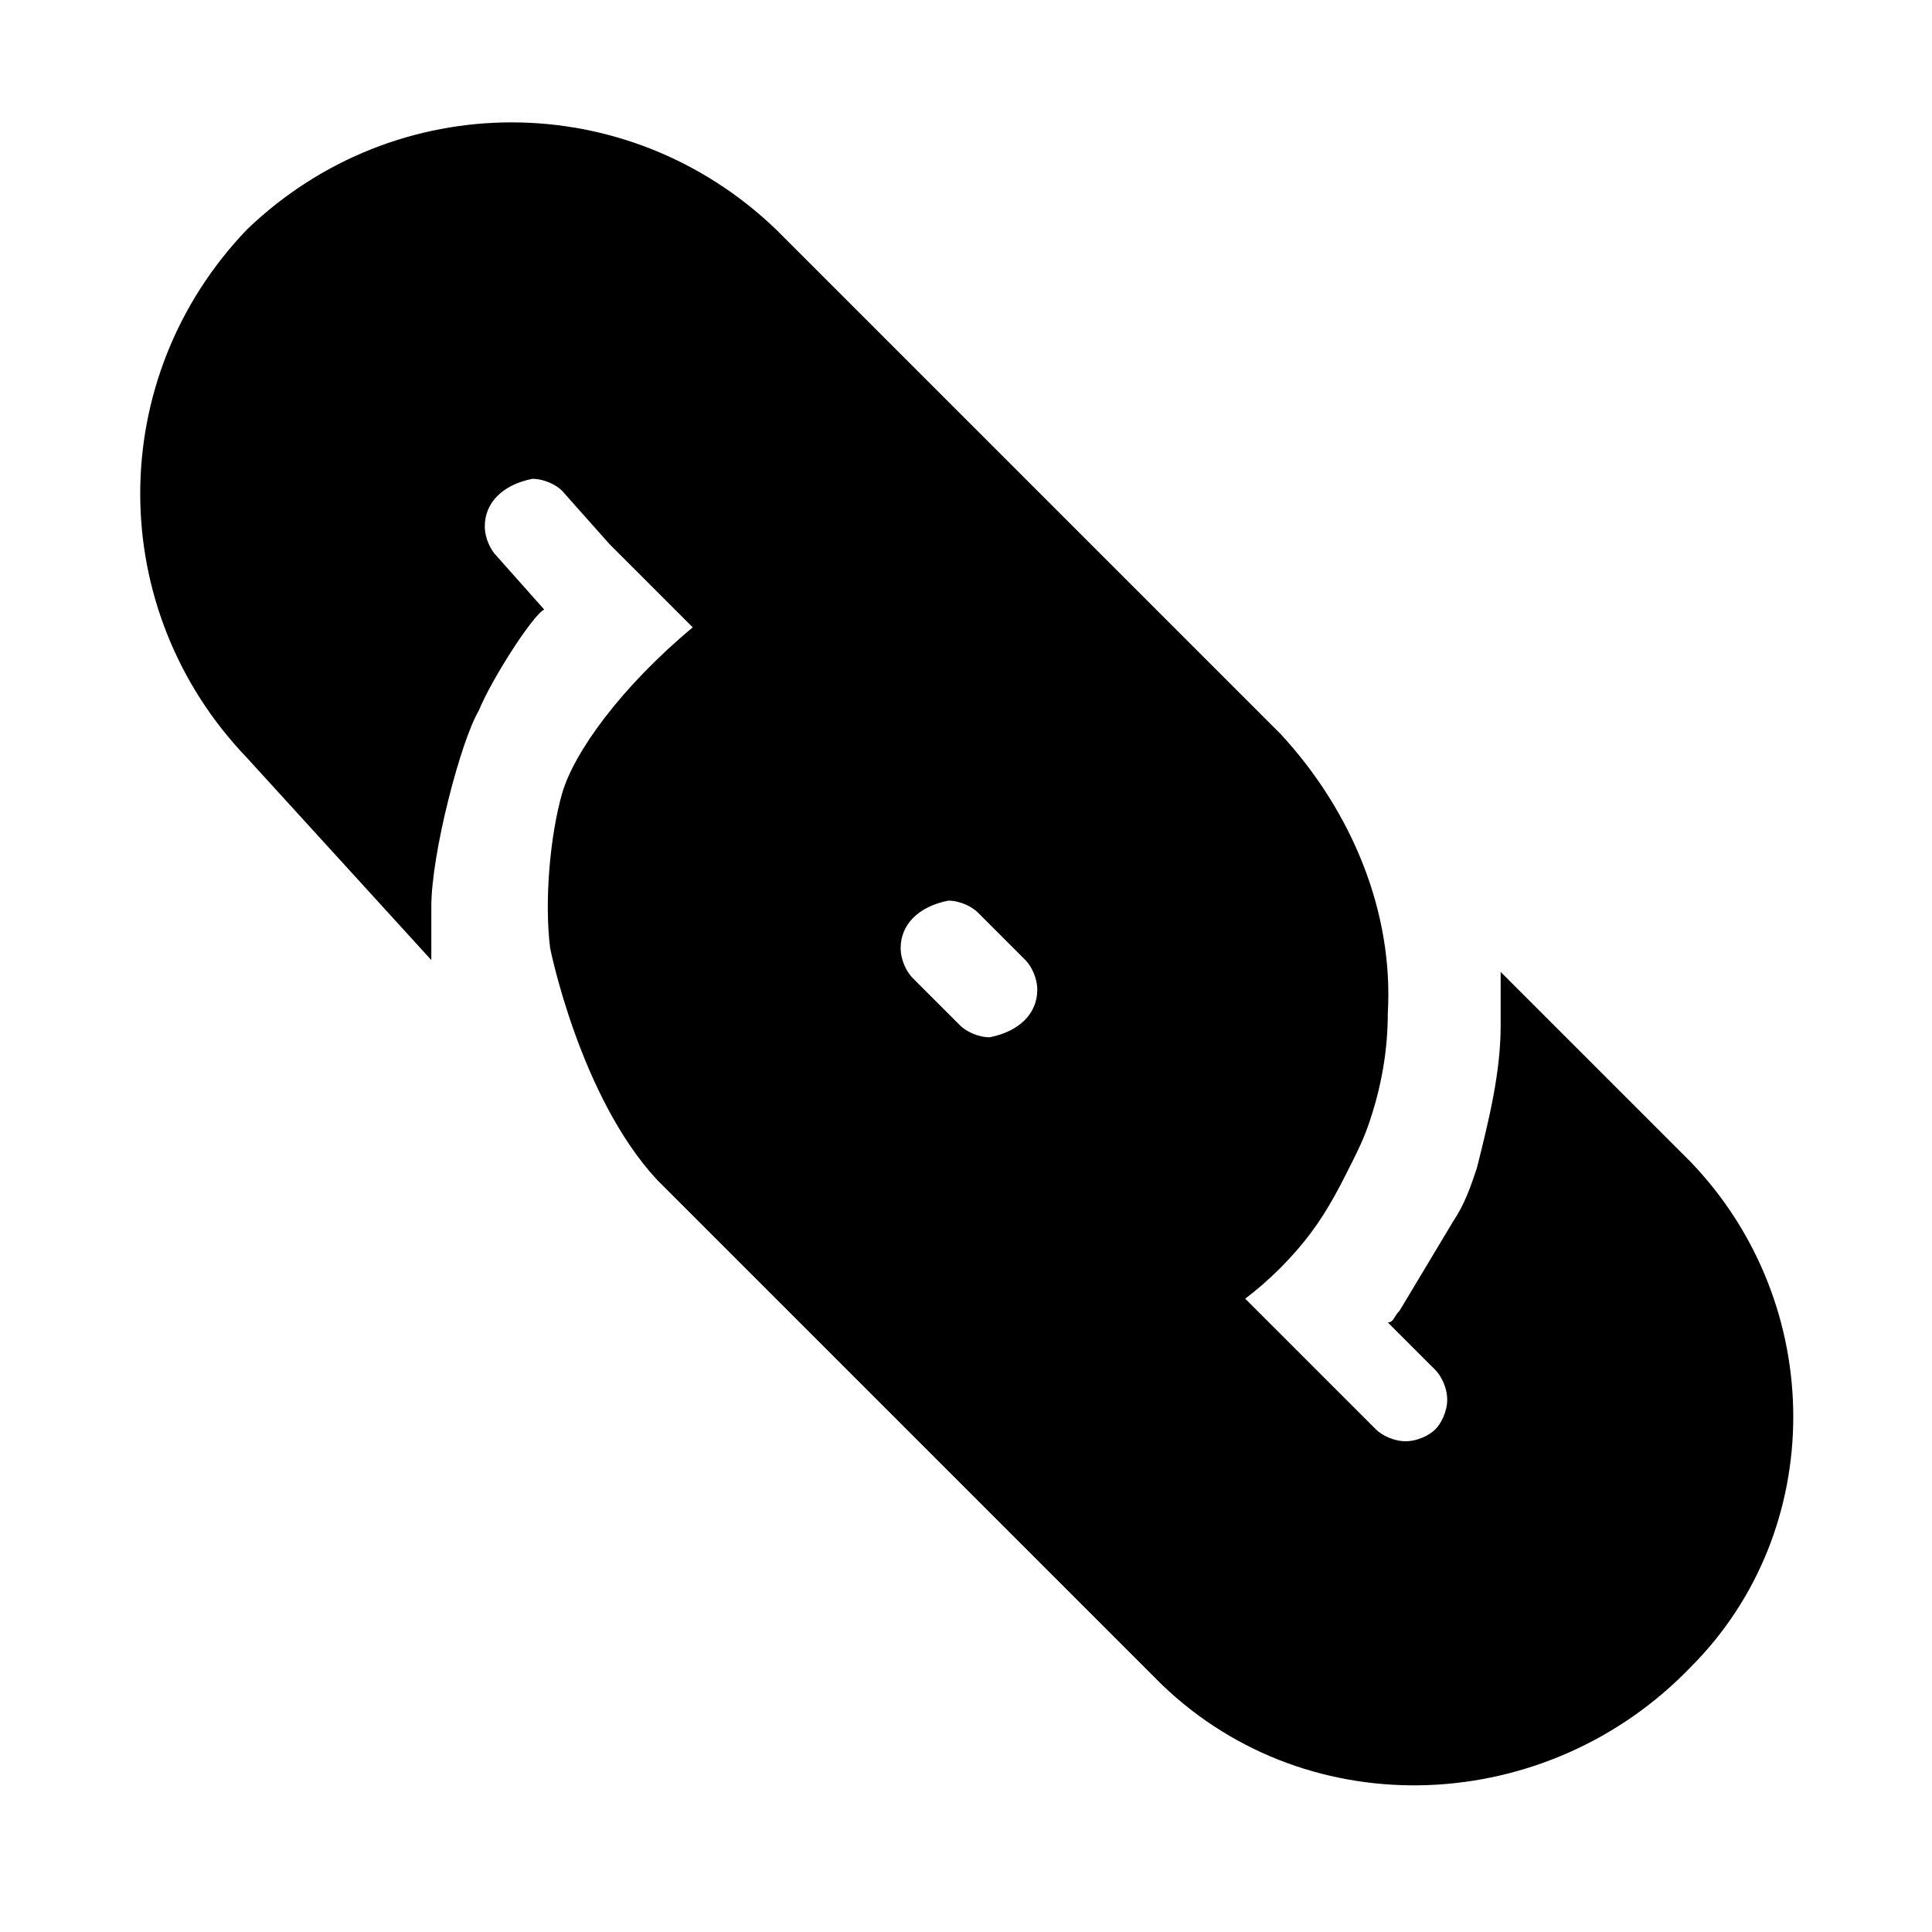 <?xml version="1.0" encoding="UTF-8"?>
<!-- Uploaded to: ICON Repo, www.iconrepo.com, Generator: ICON Repo Mixer Tools -->
<svg fill="#000000" width="800px" height="800px" version="1.1" viewBox="144 144 512 512" xmlns="http://www.w3.org/2000/svg">
 <path d="m592.07 451.95-50.379-50.379v14.168c0 12.594-3.148 25.191-6.297 37.785-1.574 4.723-3.148 9.445-6.297 14.168-4.723 7.871-9.445 15.742-14.168 23.617-1.574 1.574-1.574 3.148-3.148 3.148l12.594 12.594c1.574 1.574 3.148 4.723 3.148 7.871 0 3.148-1.574 6.297-3.148 7.871-1.578 1.578-4.727 3.152-7.875 3.152-3.148 0-6.297-1.574-7.871-3.148l-34.637-34.637c6.297-4.723 12.594-11.02 17.32-17.32 4.723-6.297 7.871-12.594 11.02-18.895 1.574-3.148 3.148-6.297 4.723-11.02 3.148-9.445 4.723-18.895 4.723-28.34 1.574-26.766-9.445-53.531-28.34-73.996l-133.82-133.82c-39.359-37.785-100.76-37.785-140.12 0-37.785 39.359-37.785 100.76 0 140.12l48.805 53.535v-14.168c0-14.168 7.871-44.082 12.594-51.957 3.152-7.875 14.172-25.191 17.32-26.766l-12.594-14.172c-1.574-1.574-3.148-4.723-3.148-7.871 0-6.297 4.723-11.02 12.594-12.594 3.148 0 6.297 1.574 7.871 3.148l12.598 14.168 22.043 22.043c-18.895 15.742-31.488 33.062-34.637 44.082-3.152 11.023-4.727 28.34-3.152 40.934 0 0 7.871 39.359 28.34 61.402l133.82 133.82c39.359 37.785 102.34 34.637 140.12-4.723 36.215-36.211 36.215-96.039 0-133.82zm-173.18-45.656c0 6.297-4.723 11.02-12.594 12.594-3.148 0-6.297-1.574-7.871-3.148l-12.594-12.594c-1.574-1.574-3.148-4.723-3.148-7.871 0-6.297 4.723-11.02 12.594-12.594 3.148 0 6.297 1.574 7.871 3.148l12.594 12.594c1.574 1.574 3.148 4.723 3.148 7.871z"/>
</svg>